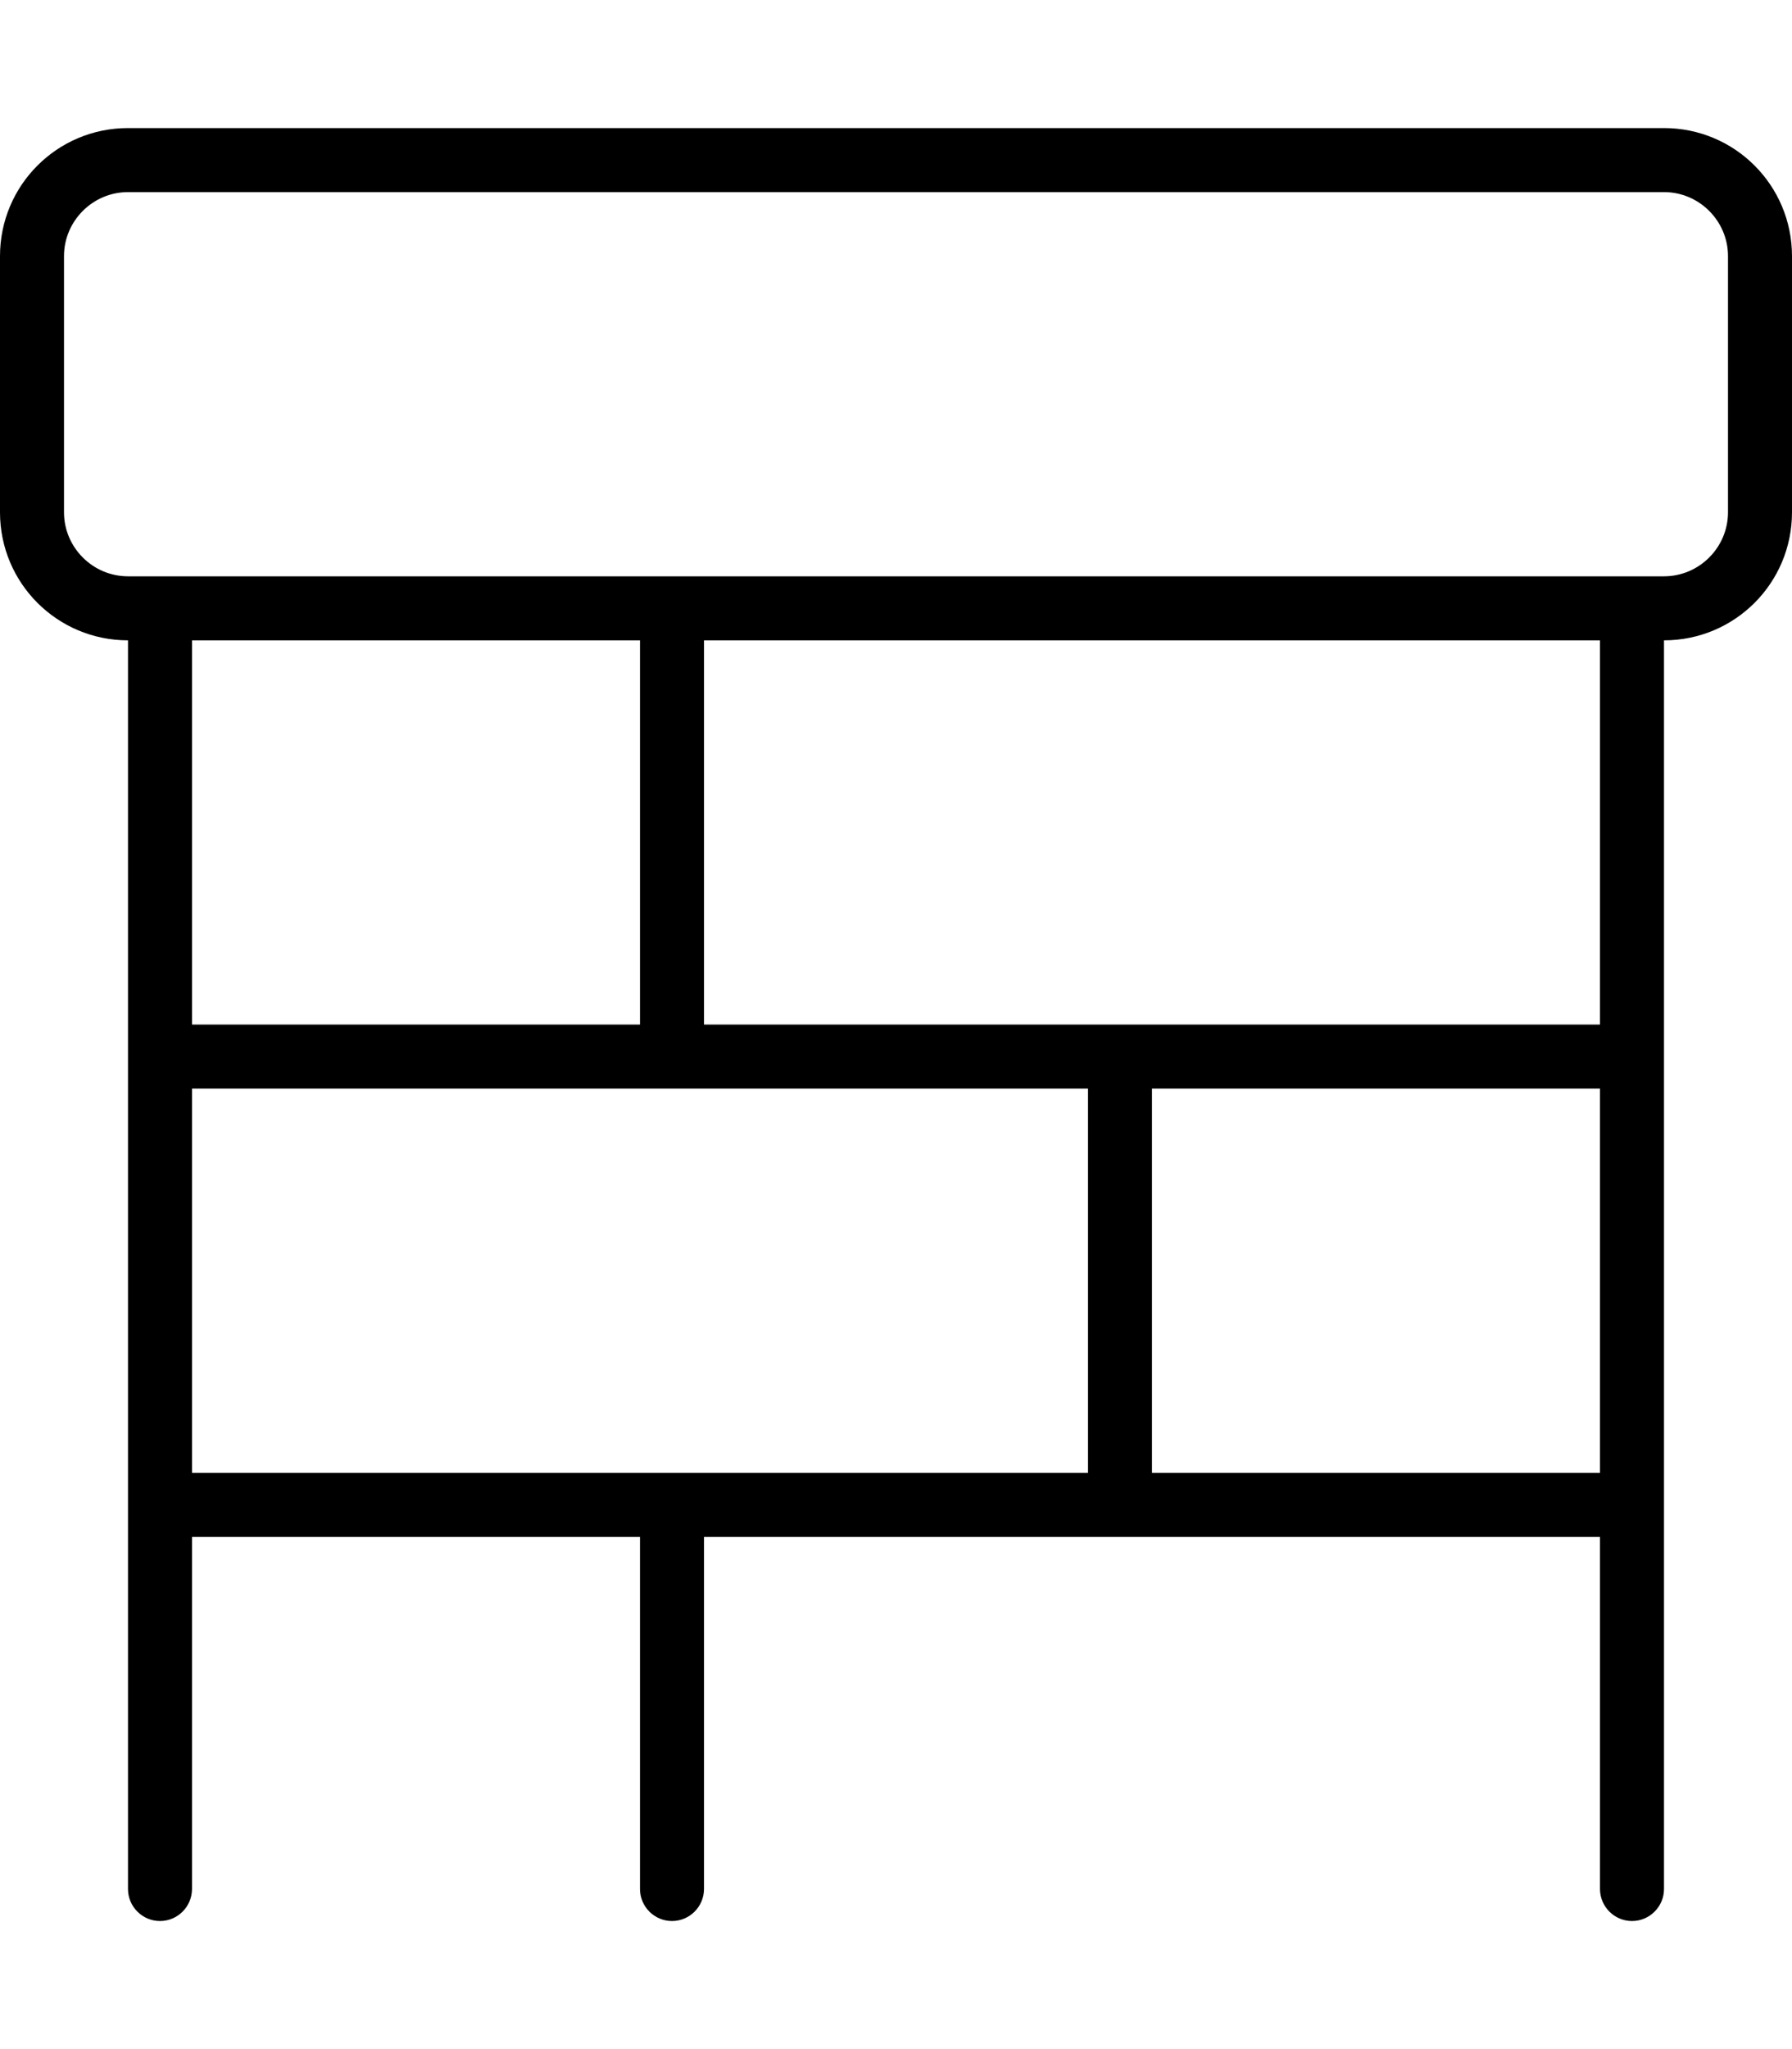 <svg xmlns="http://www.w3.org/2000/svg" viewBox="0 0 448 512"><!--!Font Awesome Pro 6.6.0 by @fontawesome - https://fontawesome.com License - https://fontawesome.com/license (Commercial License) Copyright 2024 Fonticons, Inc.--><path d="M32 48c-8.8 0-16 7.2-16 16l0 64c0 8.8 7.2 16 16 16l384 0c8.8 0 16-7.2 16-16l0-64c0-8.8-7.2-16-16-16L32 48zM0 64C0 46.3 14.3 32 32 32l384 0c17.7 0 32 14.3 32 32l0 64c0 17.7-14.3 32-32 32l0 104 0 112 0 96c0 4.4-3.6 8-8 8s-8-3.6-8-8l0-88-120 0-104 0 0 88c0 4.4-3.6 8-8 8s-8-3.6-8-8l0-88L48 384l0 88c0 4.4-3.6 8-8 8s-8-3.6-8-8l0-96 0-112 0-104c-17.7 0-32-14.3-32-32L0 64zm48 96l0 96 112 0 0-96L48 160zm128 0l0 96 104 0 120 0 0-96-224 0zm-8 208l104 0 0-96-104 0L48 272l0 96 120 0zm120 0l112 0 0-96-112 0 0 96z"/></svg>